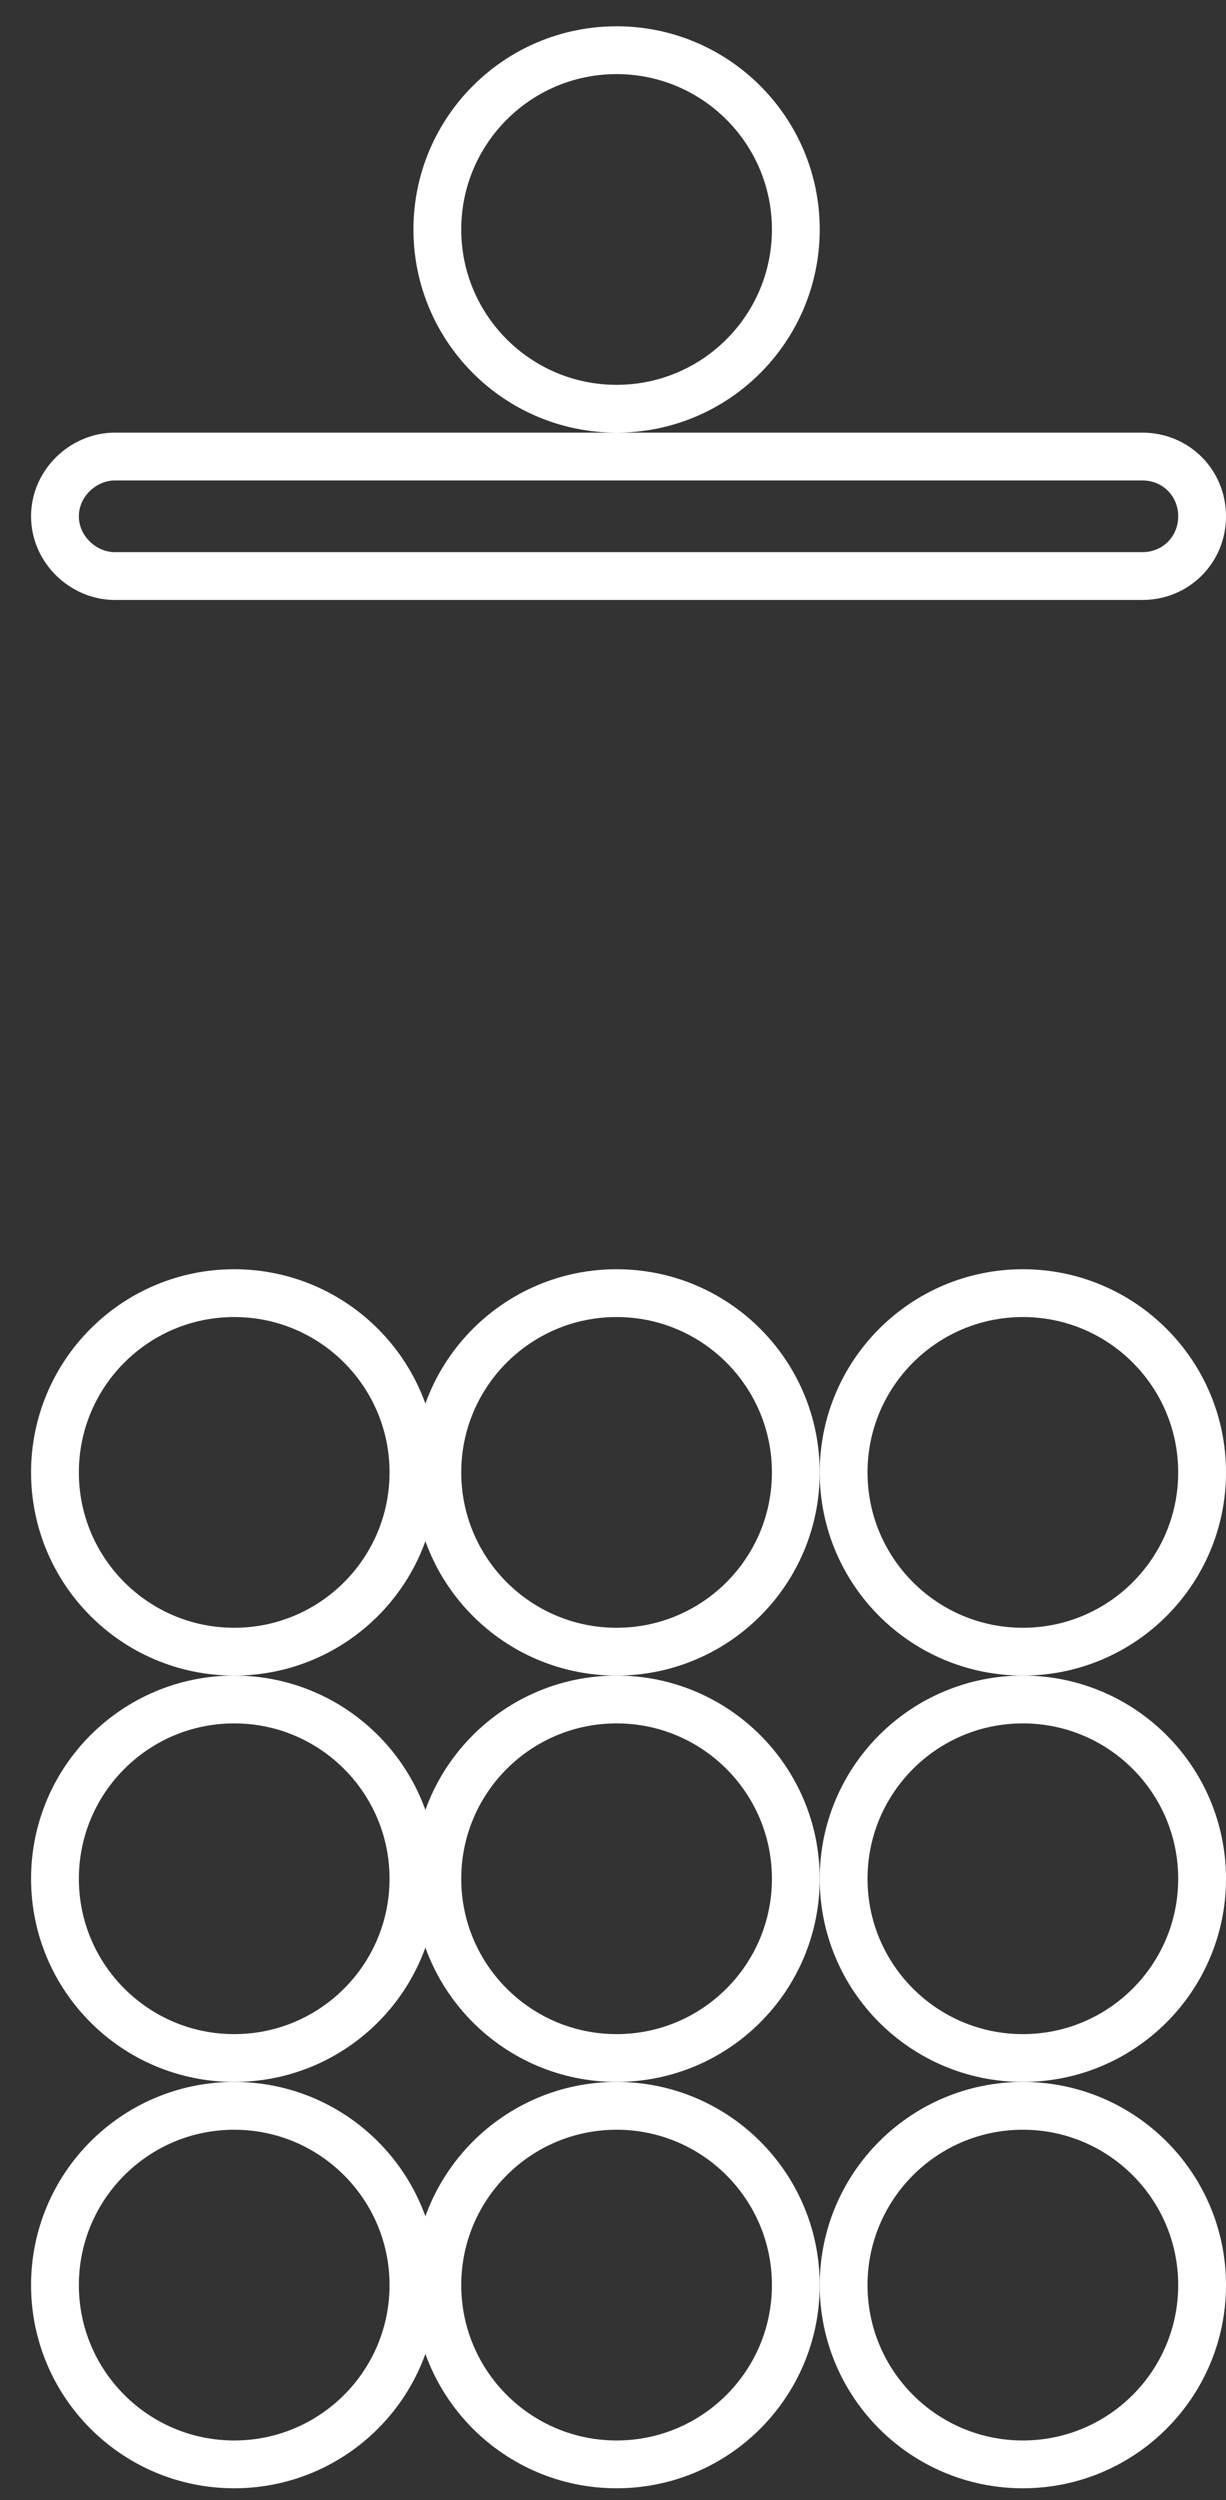 <?xml version="1.0" encoding="utf-8"?>
<!-- Generator: Adobe Illustrator 26.2.1, SVG Export Plug-In . SVG Version: 6.00 Build 0)  -->
<svg version="1.1" id="Capa_1" xmlns="http://www.w3.org/2000/svg" xmlns:xlink="http://www.w3.org/1999/xlink" x="0px" y="0px"
	 viewBox="0 0 51.3 104.6" style="enable-background:new 0 0 51.3 104.6;" xml:space="preserve">
<rect x="0" y="0" width="51.3" height="104.6" fill="#333333" stroke="none"/>
<style type="text/css">
	.st0{fill:none;}
	.st1{fill:none;stroke:#FFFFFF;stroke-width:2;}
</style>
<g id="Groupe_120" transform="translate(-366 -4482)">
	<g id="Ellipse_16" transform="translate(382 4482)">
		<circle class="st0" cx="9.8" cy="9.6" r="8.5"/>
		<circle class="st1" cx="9.8" cy="9.6" r="7.5"/>
	</g>
	<g id="Ellipse_17" transform="translate(382 4534)">
		<circle class="st0" cx="9.8" cy="9.6" r="8.5"/>
		<circle class="st1" cx="9.8" cy="9.6" r="7.5"/>
	</g>
	<g id="Ellipse_21" transform="translate(382 4551)">
		<circle class="st0" cx="9.8" cy="9.6" r="8.5"/>
		<circle class="st1" cx="9.8" cy="9.6" r="7.5"/>
	</g>
	<g id="Ellipse_24" transform="translate(382 4568)">
		<circle class="st0" cx="9.8" cy="9.6" r="8.5"/>
		<circle class="st1" cx="9.8" cy="9.6" r="7.5"/>
	</g>
	<g id="Ellipse_19" transform="translate(366 4534)">
		<circle class="st0" cx="9.8" cy="9.6" r="8.5"/>
		<circle class="st1" cx="9.8" cy="9.6" r="7.5"/>
	</g>
	<g id="Ellipse_20" transform="translate(366 4551)">
		<circle class="st0" cx="9.8" cy="9.6" r="8.5"/>
		<circle class="st1" cx="9.8" cy="9.6" r="7.5"/>
	</g>
	<g id="Ellipse_23" transform="translate(366 4568)">
		<circle class="st0" cx="9.8" cy="9.6" r="8.5"/>
		<circle class="st1" cx="9.8" cy="9.6" r="7.5"/>
	</g>
	<g id="Ellipse_18" transform="translate(399 4534)">
		<circle class="st0" cx="9.8" cy="9.6" r="8.5"/>
		<circle class="st1" cx="9.8" cy="9.6" r="7.5"/>
	</g>
	<g id="Ellipse_22" transform="translate(399 4551)">
		<circle class="st0" cx="9.8" cy="9.6" r="8.5"/>
		<circle class="st1" cx="9.8" cy="9.6" r="7.5"/>
	</g>
	<g id="Ellipse_25" transform="translate(399 4568)">
		<circle class="st0" cx="9.8" cy="9.6" r="8.5"/>
		<circle class="st1" cx="9.8" cy="9.6" r="7.5"/>
	</g>
	<g id="Rectangle_76" transform="translate(366 4499)">
		<path class="st0" d="M4.8,1.1h43c1.9,0,3.5,1.6,3.5,3.5l0,0c0,1.9-1.6,3.5-3.5,3.5h-43c-1.9,0-3.5-1.6-3.5-3.5l0,0
			C1.3,2.7,2.9,1.1,4.8,1.1z"/>
		<path class="st1" d="M4.8,2.1h43c1.4,0,2.5,1.1,2.5,2.5l0,0c0,1.4-1.1,2.5-2.5,2.5h-43C3.5,7.1,2.3,6,2.3,4.6l0,0
			C2.3,3.2,3.5,2.1,4.8,2.1z"/>
	</g>
</g>
</svg>
